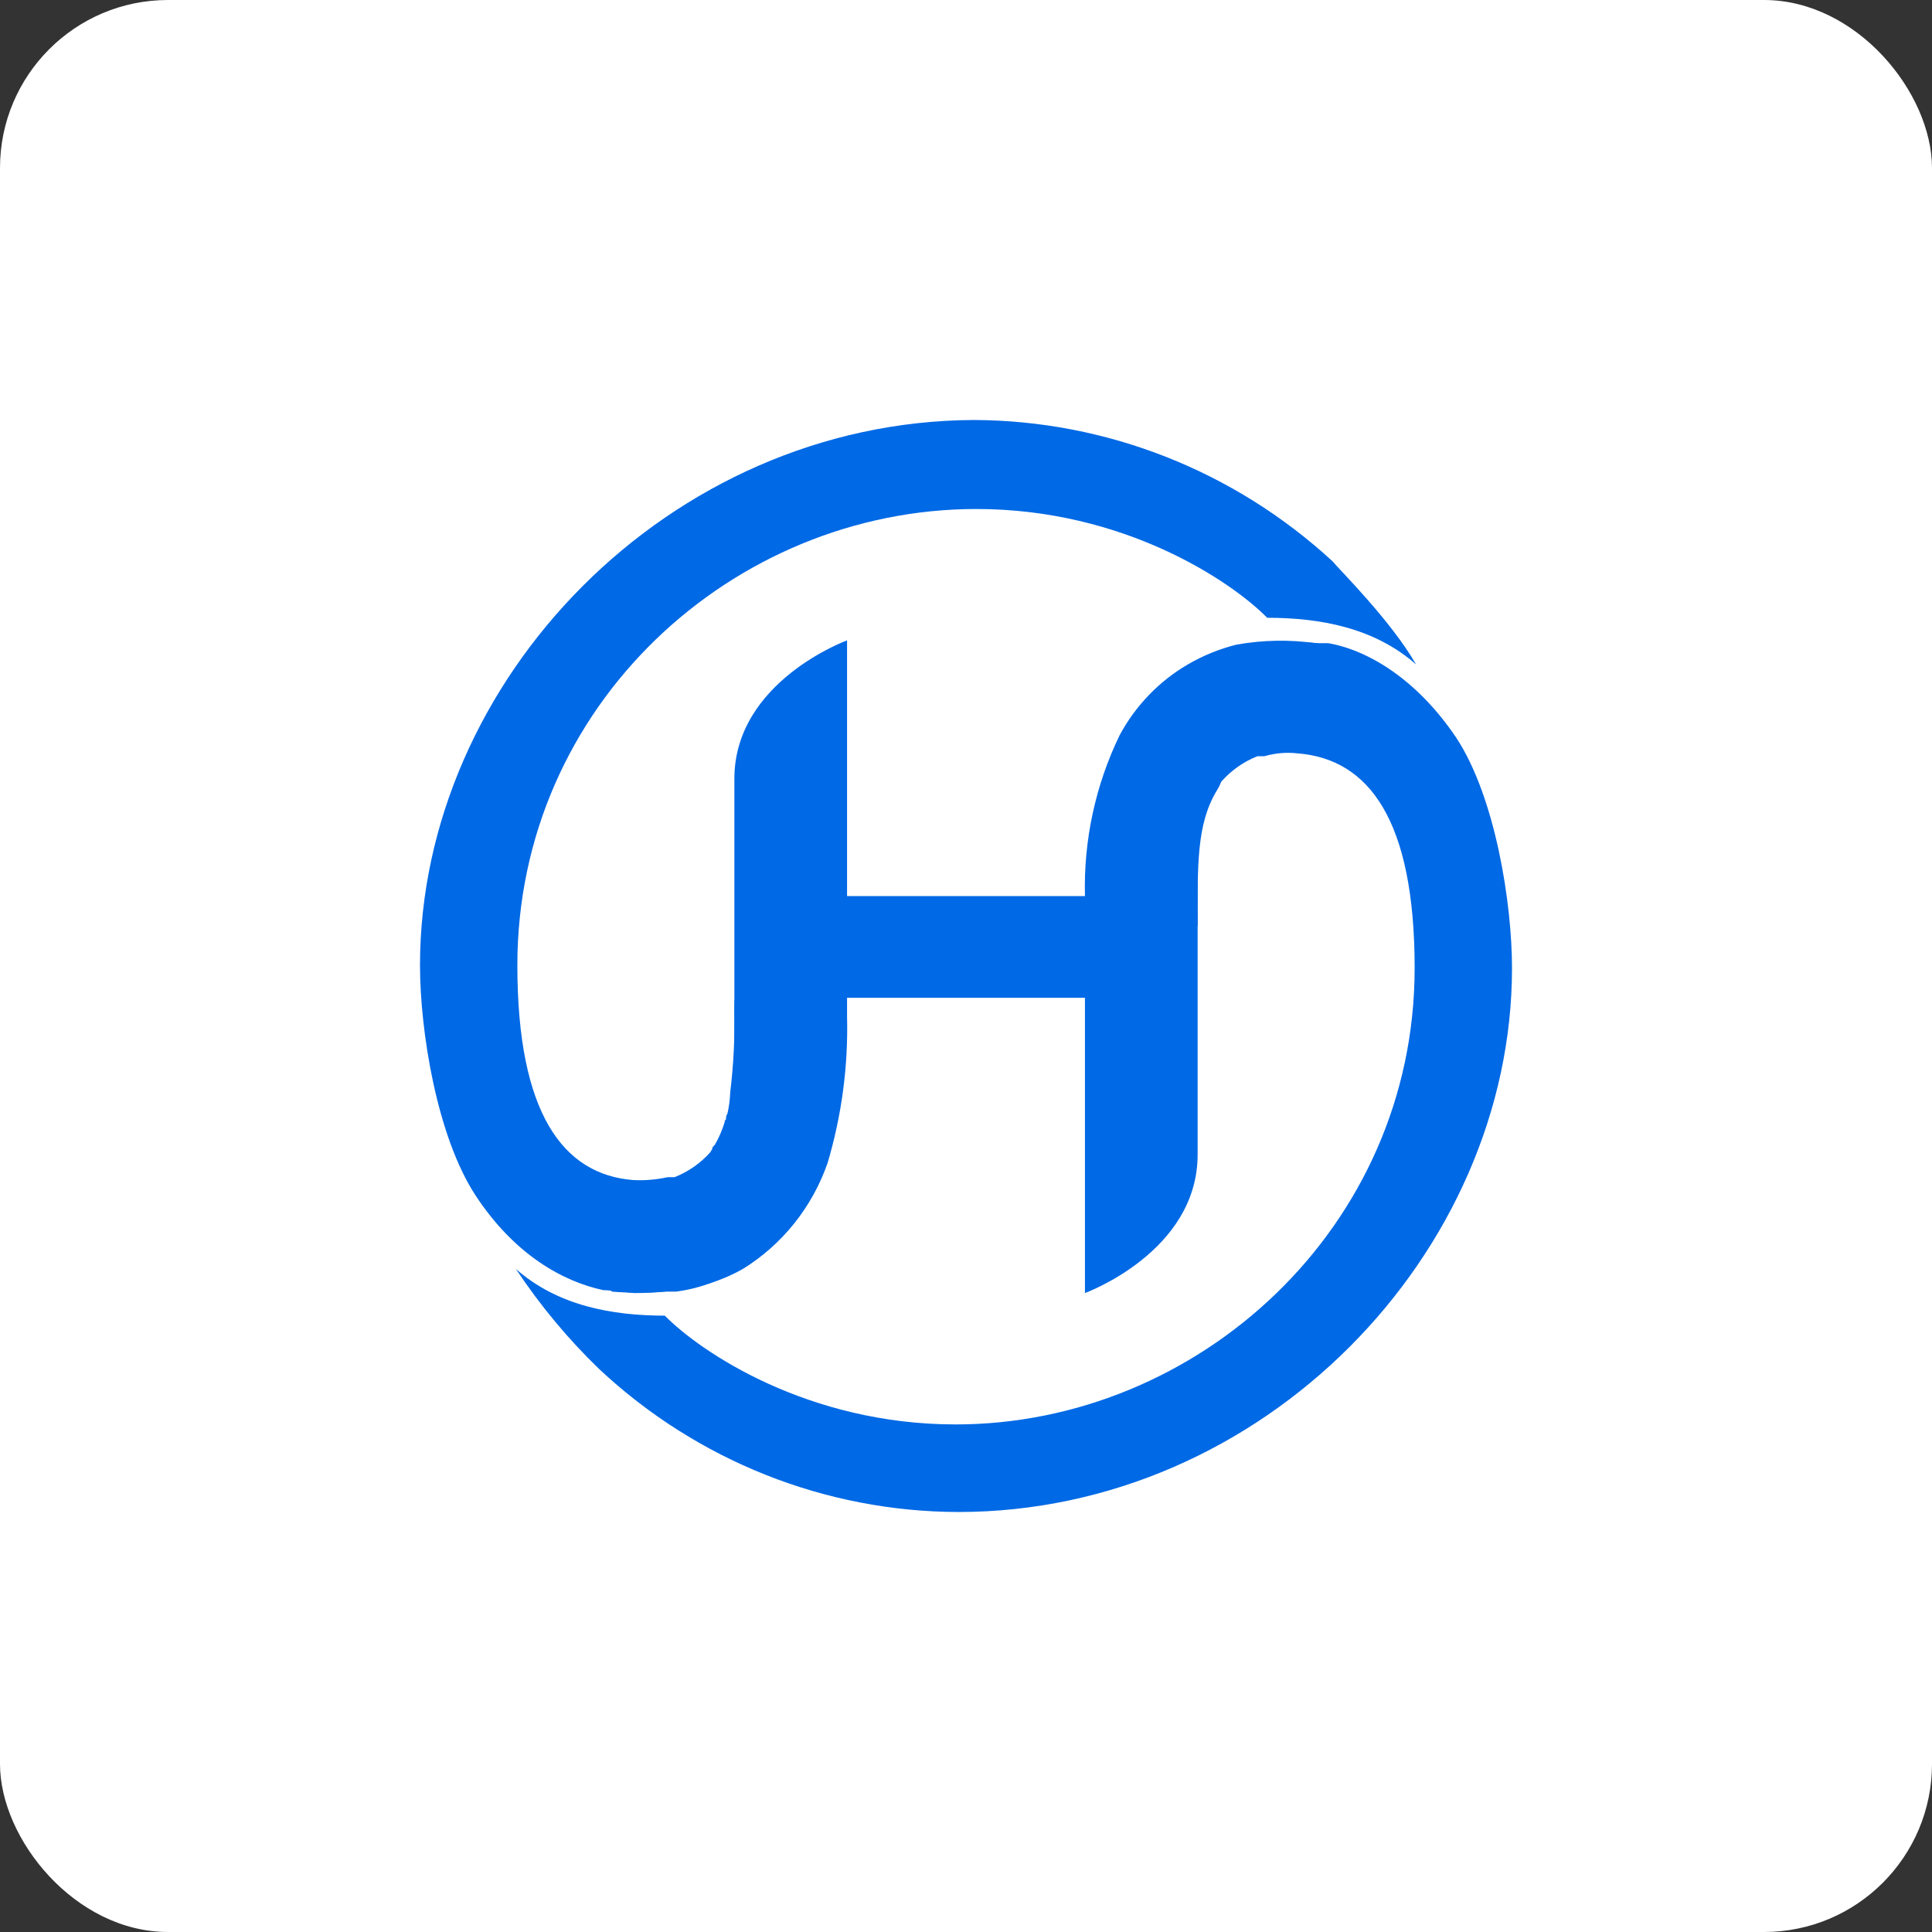 <?xml version="1.0" encoding="UTF-8"?>
<svg width="46px" height="46px" viewBox="0 0 46 46" version="1.1" xmlns="http://www.w3.org/2000/svg" xmlns:xlink="http://www.w3.org/1999/xlink">
    <rect x="0" y="0" width="46" height="46" fill="#333333" stroke="none"/>
    <g id="Page-12" stroke="none" stroke-width="1" fill="none" fill-rule="evenodd">
        <g id="hugo" fill-rule="nonzero">
            <rect id="bg" fill="#FFFFFF" x="0" y="0" width="46" height="46" rx="4"></rect>
            <g id="Group-9" transform="translate(10, 10)" fill="#0069E5">
                <path d="M24.675,7.568 C23.748,6.189 22.589,5.483 21.628,5.314 L21.396,5.314 C20.988,5.281 20.579,5.281 20.171,5.314 C18.945,5.382 15.865,6.256 15.865,11.537 C15.865,11.537 13.414,11.604 11.162,11.537 C10.831,11.537 7.485,11.571 7.485,14.026 C7.499,14.689 7.466,15.352 7.386,16.01 C7.38,16.18 7.358,16.349 7.32,16.515 C7.293,16.554 7.282,16.602 7.287,16.649 C7.254,16.683 7.254,16.683 7.254,16.717 C7.197,16.904 7.119,17.085 7.022,17.255 L7.022,17.255 C6.989,17.288 6.955,17.322 6.955,17.356 C6.955,17.389 6.922,17.389 6.922,17.423 C6.686,17.691 6.391,17.898 6.061,18.028 L5.896,18.028 C5.624,18.088 5.345,18.111 5.068,18.096 L5.068,18.096 C3.411,17.961 2.318,16.515 2.318,12.983 C2.318,6.794 7.452,2.119 13.248,2.119 C16.759,2.119 19.31,3.834 20.171,4.709 C21.429,4.709 22.721,4.944 23.715,5.819 C23.118,4.776 21.86,3.532 21.727,3.364 C19.386,1.208 16.342,0.01 13.182,3.58488573e-14 C5.929,0.034 0,6.189 0,12.983 C0,14.53 0.397,17.053 1.325,18.466 C2.252,19.878 3.411,20.517 4.372,20.719 C4.438,20.719 4.571,20.719 4.571,20.753 C4.99,20.787 5.41,20.787 5.829,20.753 L6.094,20.753 C6.46,20.706 6.818,20.604 7.154,20.45 C8.777,19.71 9.439,18.331 9.704,16.717 C9.981,15.56 10.125,14.375 10.135,13.185 L15.832,13.05 C16.829,13.13 17.809,12.761 18.515,12.041 C18.515,10.629 18.482,9.62 18.978,8.812 C19.018,8.749 19.051,8.681 19.078,8.611 C19.314,8.343 19.609,8.135 19.939,8.005 L20.104,8.005 C20.363,7.93 20.633,7.907 20.899,7.938 L20.899,7.938 C22.589,8.072 23.682,9.519 23.682,13.05 C23.682,19.239 18.515,23.915 12.752,23.915 C9.241,23.915 6.69,22.199 5.829,21.325 C4.571,21.325 3.279,21.089 2.285,20.215 C2.86,21.082 3.526,21.883 4.273,22.603 C6.602,24.781 9.651,25.993 12.818,26 C20.071,26 26,19.845 26,13.05 C26,11.503 25.603,8.981 24.675,7.568 Z" id="Path"></path>
                <path d="M21.33,5.314 C20.703,5.225 20.066,5.237 19.442,5.348 C19.036,5.449 18.646,5.608 18.283,5.819 C17.6,6.217 17.038,6.799 16.66,7.501 C16.082,8.692 15.798,10.008 15.832,11.335 L10.168,11.335 L10.168,5.247 C10.168,5.247 7.485,6.223 7.485,8.543 L7.485,15.708 C7.485,17.759 6.79,20.719 4.438,20.719 L5.101,20.787 C5.578,20.787 6.055,20.742 6.525,20.652 C6.931,20.566 7.321,20.419 7.684,20.215 C8.624,19.635 9.337,18.744 9.704,17.692 C10.041,16.559 10.198,15.378 10.168,14.194 L10.168,13.757 L15.832,13.757 L15.832,20.787 C15.832,20.787 18.515,19.811 18.515,17.49 L18.515,9.889 C18.581,7.904 19.276,5.348 21.496,5.348 L21.33,5.314 Z" id="Path"></path>
            </g>
        </g>
    </g>
</svg>